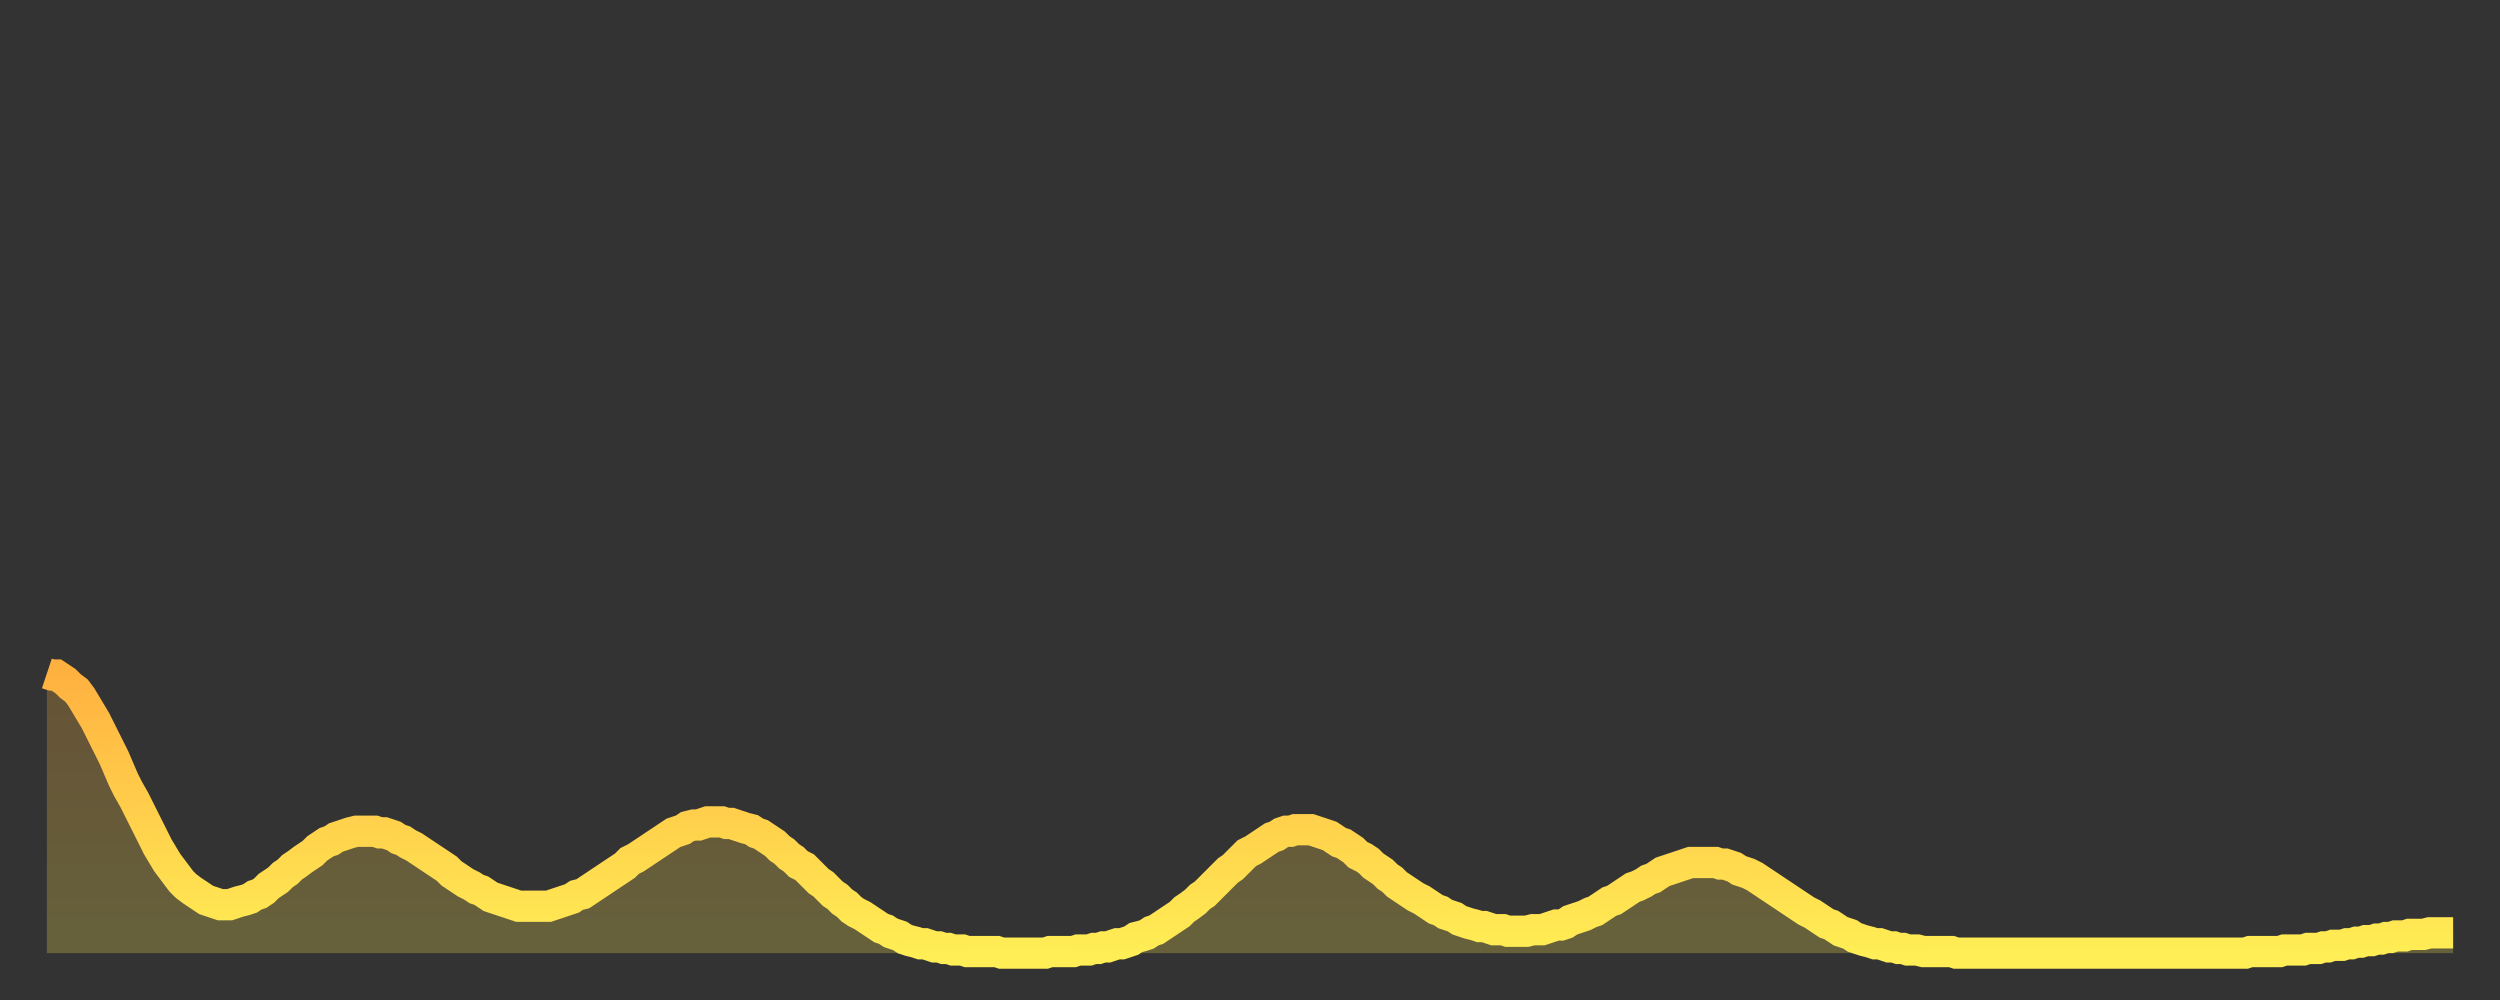 <?xml version="1.0" encoding="utf-8" ?>
<svg baseProfile="full" height="64" version="1.1" width="160" xmlns="http://www.w3.org/2000/svg" xmlns:ev="http://www.w3.org/2001/xml-events" xmlns:xlink="http://www.w3.org/1999/xlink"><rect width="100%" height="100%" fill="#333333" stroke="none"/><defs><linearGradient id="id4715124" x1="0" x2="0" y1="0" y2="1"><stop offset="0%" stop-color="#ffb140" /><stop offset="50%" stop-color="#ffcf4b" /><stop offset="100%" stop-color="#ffee55" /></linearGradient></defs><g transform="translate(3,3)"><g><path d="M 0.0 40.1 0.3 40.2 0.6 40.2 0.9 40.4 1.2 40.6 1.5 40.9 1.9 41.2 2.2 41.6 2.5 42.1 2.8 42.6 3.1 43.1 3.4 43.7 3.7 44.3 4.0 44.9 4.3 45.5 4.6 46.2 4.9 46.9 5.2 47.5 5.6 48.2 5.9 48.8 6.2 49.4 6.5 50.0 6.8 50.6 7.1 51.2 7.4 51.7 7.7 52.2 8.0 52.6 8.3 53.0 8.6 53.4 8.9 53.7 9.3 54.0 9.6 54.2 9.9 54.4 10.2 54.6 10.5 54.7 10.8 54.8 11.1 54.9 11.4 54.9 11.7 54.9 12.0 54.8 12.3 54.7 12.7 54.6 13.0 54.5 13.3 54.3 13.6 54.2 13.9 54.0 14.2 53.7 14.5 53.5 14.8 53.3 15.1 53.0 15.4 52.8 15.7 52.5 16.0 52.3 16.4 52.0 16.7 51.8 17.0 51.6 17.3 51.3 17.6 51.1 17.9 50.9 18.2 50.8 18.5 50.6 18.8 50.5 19.1 50.4 19.4 50.3 19.8 50.2 20.1 50.2 20.4 50.2 20.7 50.2 21.0 50.2 21.3 50.3 21.6 50.3 21.9 50.4 22.2 50.5 22.5 50.7 22.8 50.8 23.1 51.0 23.5 51.2 23.8 51.4 24.1 51.6 24.4 51.8 24.7 52.0 25.0 52.2 25.3 52.4 25.6 52.6 25.9 52.9 26.2 53.1 26.5 53.3 26.8 53.5 27.2 53.7 27.5 53.9 27.8 54.0 28.1 54.2 28.4 54.4 28.7 54.5 29.0 54.6 29.3 54.7 29.6 54.8 29.9 54.9 30.2 55.0 30.6 55.0 30.9 55.0 31.2 55.0 31.5 55.0 31.8 55.0 32.1 55.0 32.4 54.9 32.7 54.8 33.0 54.7 33.3 54.6 33.6 54.5 33.9 54.3 34.3 54.2 34.6 54.0 34.9 53.8 35.2 53.6 35.5 53.4 35.8 53.2 36.1 53.0 36.4 52.8 36.7 52.6 37.0 52.4 37.3 52.1 37.7 51.9 38.0 51.7 38.3 51.5 38.6 51.3 38.9 51.1 39.2 50.9 39.5 50.7 39.8 50.5 40.1 50.3 40.4 50.2 40.7 50.1 41.0 49.9 41.4 49.8 41.7 49.8 42.0 49.7 42.3 49.6 42.6 49.6 42.9 49.6 43.2 49.6 43.5 49.7 43.8 49.7 44.1 49.8 44.4 49.9 44.7 50.0 45.1 50.1 45.4 50.3 45.7 50.4 46.0 50.6 46.3 50.8 46.6 51.0 46.9 51.3 47.2 51.5 47.5 51.8 47.8 52.0 48.1 52.3 48.5 52.5 48.8 52.8 49.1 53.1 49.4 53.4 49.7 53.6 50.0 53.9 50.3 54.2 50.6 54.4 50.9 54.7 51.2 54.9 51.5 55.2 51.8 55.4 52.2 55.6 52.5 55.8 52.8 56.0 53.1 56.2 53.4 56.4 53.7 56.5 54.0 56.7 54.3 56.8 54.6 56.9 54.9 57.1 55.2 57.2 55.6 57.3 55.9 57.4 56.2 57.4 56.5 57.5 56.8 57.6 57.1 57.6 57.4 57.7 57.7 57.7 58.0 57.8 58.3 57.8 58.6 57.8 58.9 57.9 59.3 57.9 59.6 57.9 59.9 57.9 60.2 57.9 60.5 57.9 60.8 57.9 61.1 58.0 61.4 58.0 61.7 58.0 62.0 58.0 62.3 58.0 62.6 58.0 63.0 58.0 63.3 58.0 63.6 58.0 63.9 58.0 64.2 57.9 64.5 57.9 64.8 57.9 65.1 57.9 65.4 57.9 65.7 57.9 66.0 57.8 66.4 57.8 66.7 57.8 67.0 57.7 67.3 57.7 67.6 57.6 67.9 57.6 68.2 57.5 68.5 57.4 68.8 57.4 69.1 57.3 69.4 57.2 69.7 57.0 70.1 56.9 70.4 56.8 70.7 56.6 71.0 56.5 71.3 56.3 71.6 56.1 71.9 55.9 72.2 55.7 72.5 55.5 72.8 55.2 73.1 55.0 73.5 54.7 73.8 54.4 74.1 54.2 74.4 53.9 74.7 53.6 75.0 53.3 75.3 53.0 75.6 52.7 75.9 52.5 76.2 52.2 76.5 51.9 76.8 51.6 77.2 51.4 77.5 51.2 77.8 51.0 78.1 50.8 78.4 50.6 78.7 50.5 79.0 50.3 79.3 50.2 79.6 50.2 79.9 50.1 80.2 50.1 80.5 50.1 80.9 50.1 81.2 50.2 81.5 50.3 81.8 50.4 82.1 50.5 82.4 50.7 82.7 50.9 83.0 51.0 83.3 51.2 83.6 51.4 83.9 51.7 84.3 51.9 84.6 52.1 84.9 52.4 85.2 52.6 85.5 52.8 85.8 53.1 86.1 53.3 86.4 53.6 86.7 53.8 87.0 54.0 87.3 54.2 87.6 54.4 88.0 54.6 88.3 54.8 88.6 55.0 88.9 55.2 89.2 55.3 89.5 55.5 89.8 55.6 90.1 55.7 90.4 55.9 90.7 56.0 91.0 56.1 91.4 56.2 91.7 56.3 92.0 56.3 92.3 56.4 92.6 56.5 92.9 56.5 93.2 56.5 93.5 56.6 93.8 56.6 94.1 56.6 94.4 56.6 94.7 56.6 95.1 56.5 95.4 56.5 95.7 56.5 96.0 56.4 96.3 56.3 96.6 56.2 96.9 56.2 97.2 56.1 97.5 55.9 97.8 55.8 98.1 55.7 98.4 55.6 98.8 55.4 99.1 55.3 99.4 55.1 99.7 54.9 100.0 54.7 100.3 54.6 100.6 54.4 100.9 54.2 101.2 54.0 101.5 53.8 101.8 53.7 102.2 53.5 102.5 53.3 102.8 53.2 103.1 53.0 103.4 52.8 103.7 52.7 104.0 52.6 104.3 52.5 104.6 52.4 104.9 52.3 105.2 52.2 105.5 52.2 105.9 52.2 106.2 52.2 106.5 52.2 106.8 52.2 107.1 52.3 107.4 52.3 107.7 52.4 108.0 52.5 108.3 52.7 108.6 52.8 108.9 52.9 109.3 53.1 109.6 53.3 109.9 53.5 110.2 53.7 110.5 53.9 110.8 54.1 111.1 54.3 111.4 54.5 111.7 54.7 112.0 54.9 112.3 55.1 112.6 55.3 113.0 55.5 113.3 55.7 113.6 55.9 113.9 56.1 114.2 56.2 114.5 56.4 114.8 56.6 115.1 56.7 115.4 56.8 115.7 57.0 116.0 57.1 116.3 57.2 116.7 57.3 117.0 57.4 117.3 57.4 117.6 57.5 117.9 57.6 118.2 57.6 118.5 57.7 118.8 57.7 119.1 57.8 119.4 57.8 119.7 57.8 120.1 57.9 120.4 57.9 120.7 57.9 121.0 57.9 121.3 57.9 121.6 57.9 121.9 57.9 122.2 58.0 122.5 58.0 122.8 58.0 123.1 58.0 123.4 58.0 123.8 58.0 124.1 58.0 124.4 58.0 124.7 58.0 125.0 58.0 125.3 58.0 125.6 58.0 125.9 58.0 126.2 58.0 126.5 58.0 126.8 58.0 127.2 58.0 127.5 58.0 127.8 58.0 128.1 58.0 128.4 58.0 128.7 58.0 129.0 58.0 129.3 58.0 129.6 58.0 129.9 58.0 130.2 58.0 130.5 58.0 130.9 58.0 131.2 58.0 131.5 58.0 131.8 58.0 132.1 58.0 132.4 58.0 132.7 58.0 133.0 58.0 133.3 58.0 133.6 58.0 133.9 58.0 134.2 58.0 134.6 58.0 134.9 58.0 135.2 58.0 135.5 58.0 135.8 58.0 136.1 58.0 136.4 58.0 136.7 58.0 137.0 58.0 137.3 58.0 137.6 58.0 138.0 58.0 138.3 58.0 138.6 58.0 138.9 58.0 139.2 58.0 139.5 58.0 139.8 58.0 140.1 58.0 140.4 58.0 140.7 58.0 141.0 57.9 141.3 57.9 141.7 57.9 142.0 57.9 142.3 57.9 142.6 57.9 142.9 57.9 143.2 57.8 143.5 57.8 143.8 57.8 144.1 57.8 144.4 57.8 144.7 57.7 145.1 57.7 145.4 57.7 145.7 57.6 146.0 57.6 146.3 57.5 146.6 57.5 146.9 57.5 147.2 57.4 147.5 57.4 147.8 57.3 148.1 57.3 148.4 57.2 148.8 57.2 149.1 57.1 149.4 57.1 149.7 57.0 150.0 57.0 150.3 56.9 150.6 56.9 150.9 56.9 151.2 56.8 151.5 56.8 151.8 56.8 152.1 56.8 152.5 56.7 152.8 56.7 153.1 56.7 153.4 56.7 153.7 56.7 154.0 56.7" fill="none" id="graph-curve" opacity="1" stroke="url(#id4715124)" stroke-width="2" /><path d="M 0 58 L 0.0 40.1 0.3 40.2 0.6 40.2 0.9 40.4 1.2 40.6 1.5 40.9 1.9 41.2 2.2 41.6 2.5 42.1 2.8 42.6 3.1 43.1 3.4 43.7 3.7 44.3 4.0 44.9 4.3 45.5 4.6 46.2 4.9 46.9 5.2 47.5 5.6 48.2 5.9 48.8 6.2 49.4 6.5 50.0 6.8 50.6 7.1 51.2 7.4 51.7 7.7 52.2 8.0 52.6 8.3 53.0 8.6 53.4 8.9 53.7 9.3 54.0 9.6 54.2 9.9 54.4 10.2 54.6 10.5 54.7 10.8 54.8 11.1 54.9 11.4 54.9 11.7 54.9 12.0 54.8 12.3 54.7 12.7 54.6 13.0 54.5 13.3 54.3 13.6 54.2 13.9 54.0 14.2 53.7 14.5 53.5 14.8 53.3 15.1 53.0 15.4 52.8 15.7 52.5 16.0 52.3 16.4 52.0 16.7 51.8 17.0 51.6 17.3 51.3 17.6 51.1 17.9 50.9 18.2 50.8 18.5 50.6 18.8 50.5 19.1 50.4 19.4 50.3 19.8 50.2 20.1 50.2 20.4 50.2 20.7 50.2 21.0 50.2 21.3 50.3 21.6 50.3 21.9 50.4 22.2 50.5 22.5 50.7 22.8 50.8 23.1 51.0 23.5 51.2 23.8 51.4 24.1 51.6 24.4 51.8 24.7 52.0 25.0 52.2 25.3 52.4 25.6 52.6 25.9 52.9 26.2 53.1 26.5 53.3 26.8 53.5 27.2 53.7 27.5 53.9 27.8 54.0 28.1 54.2 28.4 54.4 28.7 54.5 29.0 54.6 29.3 54.7 29.6 54.8 29.9 54.9 30.2 55.0 30.6 55.0 30.9 55.0 31.2 55.0 31.5 55.0 31.8 55.0 32.1 55.0 32.4 54.9 32.7 54.8 33.0 54.7 33.3 54.6 33.6 54.5 33.9 54.3 34.3 54.2 34.6 54.0 34.9 53.8 35.2 53.6 35.5 53.4 35.8 53.2 36.1 53.0 36.4 52.8 36.7 52.6 37.0 52.4 37.3 52.1 37.7 51.9 38.0 51.7 38.3 51.5 38.6 51.3 38.9 51.1 39.2 50.9 39.5 50.7 39.8 50.5 40.1 50.3 40.4 50.2 40.7 50.1 41.0 49.9 41.4 49.8 41.7 49.8 42.0 49.7 42.3 49.6 42.6 49.6 42.9 49.6 43.2 49.6 43.5 49.7 43.8 49.7 44.1 49.8 44.4 49.9 44.7 50.0 45.1 50.1 45.4 50.3 45.7 50.4 46.0 50.6 46.3 50.8 46.6 51.0 46.9 51.3 47.2 51.5 47.5 51.8 47.8 52.0 48.1 52.3 48.5 52.5 48.8 52.8 49.1 53.1 49.4 53.4 49.7 53.6 50.0 53.9 50.3 54.2 50.6 54.4 50.9 54.7 51.2 54.9 51.5 55.2 51.8 55.4 52.2 55.6 52.5 55.8 52.8 56.0 53.1 56.2 53.4 56.4 53.7 56.5 54.0 56.7 54.3 56.8 54.6 56.9 54.9 57.1 55.2 57.2 55.6 57.3 55.9 57.4 56.2 57.4 56.5 57.5 56.8 57.6 57.1 57.6 57.4 57.7 57.7 57.7 58.0 57.8 58.3 57.8 58.6 57.8 58.9 57.9 59.3 57.9 59.6 57.9 59.9 57.9 60.2 57.9 60.5 57.9 60.8 57.9 61.1 58.0 61.4 58.0 61.7 58.0 62.0 58.0 62.3 58.0 62.6 58.0 63.0 58.0 63.3 58.0 63.6 58.0 63.9 58.0 64.2 57.9 64.5 57.9 64.8 57.9 65.1 57.9 65.4 57.9 65.7 57.9 66.0 57.8 66.4 57.8 66.7 57.8 67.0 57.7 67.3 57.7 67.6 57.6 67.9 57.6 68.2 57.5 68.5 57.4 68.8 57.4 69.1 57.3 69.4 57.2 69.7 57.0 70.1 56.9 70.4 56.8 70.7 56.6 71.0 56.5 71.3 56.3 71.6 56.1 71.9 55.9 72.2 55.7 72.5 55.5 72.8 55.2 73.1 55.0 73.5 54.7 73.8 54.4 74.1 54.2 74.4 53.9 74.7 53.6 75.0 53.3 75.3 53.0 75.6 52.7 75.9 52.5 76.2 52.2 76.5 51.9 76.8 51.6 77.2 51.4 77.5 51.2 77.8 51.0 78.1 50.8 78.4 50.6 78.7 50.5 79.0 50.3 79.3 50.2 79.6 50.2 79.9 50.1 80.2 50.1 80.5 50.1 80.9 50.1 81.2 50.2 81.5 50.3 81.8 50.4 82.1 50.5 82.4 50.7 82.7 50.9 83.0 51.0 83.3 51.2 83.6 51.4 83.9 51.7 84.3 51.9 84.6 52.1 84.9 52.4 85.2 52.6 85.5 52.8 85.8 53.1 86.1 53.3 86.4 53.6 86.7 53.8 87.0 54.0 87.3 54.2 87.6 54.4 88.0 54.6 88.3 54.8 88.6 55.0 88.9 55.2 89.2 55.3 89.5 55.5 89.8 55.6 90.1 55.7 90.4 55.9 90.7 56.0 91.0 56.1 91.4 56.2 91.7 56.3 92.0 56.3 92.3 56.4 92.6 56.5 92.9 56.5 93.2 56.5 93.5 56.6 93.8 56.6 94.1 56.6 94.4 56.6 94.7 56.6 95.1 56.5 95.4 56.5 95.7 56.5 96.0 56.4 96.3 56.3 96.6 56.2 96.9 56.2 97.2 56.1 97.5 55.9 97.8 55.8 98.1 55.7 98.4 55.6 98.8 55.4 99.1 55.3 99.4 55.1 99.7 54.9 100.0 54.7 100.3 54.6 100.6 54.4 100.9 54.2 101.2 54.0 101.5 53.8 101.8 53.7 102.2 53.5 102.5 53.3 102.8 53.2 103.1 53.0 103.4 52.8 103.7 52.7 104.0 52.6 104.3 52.5 104.6 52.4 104.9 52.3 105.2 52.2 105.5 52.2 105.9 52.2 106.2 52.2 106.5 52.2 106.8 52.2 107.1 52.3 107.4 52.3 107.7 52.4 108.0 52.5 108.3 52.7 108.6 52.8 108.9 52.9 109.3 53.1 109.6 53.3 109.9 53.5 110.2 53.7 110.5 53.9 110.8 54.1 111.1 54.3 111.4 54.5 111.7 54.7 112.0 54.9 112.3 55.1 112.6 55.3 113.0 55.5 113.3 55.7 113.6 55.9 113.9 56.1 114.2 56.2 114.5 56.4 114.8 56.6 115.1 56.7 115.4 56.8 115.7 57.0 116.0 57.1 116.3 57.2 116.7 57.3 117.0 57.4 117.3 57.4 117.6 57.5 117.9 57.6 118.2 57.6 118.5 57.7 118.8 57.7 119.1 57.8 119.4 57.8 119.7 57.8 120.1 57.9 120.4 57.9 120.7 57.9 121.0 57.9 121.3 57.9 121.6 57.9 121.9 57.9 122.2 58.0 122.5 58.0 122.8 58.0 123.1 58.0 123.4 58.0 123.8 58.0 124.1 58.0 124.4 58.0 124.7 58.0 125.0 58.0 125.3 58.0 125.6 58.0 125.9 58.0 126.2 58.0 126.5 58.0 126.8 58.0 127.2 58.0 127.5 58.0 127.8 58.0 128.1 58.0 128.4 58.0 128.7 58.0 129.0 58.0 129.3 58.0 129.6 58.0 129.9 58.0 130.2 58.0 130.5 58.0 130.9 58.0 131.2 58.0 131.5 58.0 131.8 58.0 132.1 58.0 132.4 58.0 132.7 58.0 133.0 58.0 133.3 58.0 133.6 58.0 133.9 58.0 134.2 58.0 134.6 58.0 134.9 58.0 135.2 58.0 135.5 58.0 135.8 58.0 136.1 58.0 136.4 58.0 136.7 58.0 137.0 58.0 137.3 58.0 137.6 58.0 138.0 58.0 138.3 58.0 138.6 58.0 138.9 58.0 139.2 58.0 139.5 58.0 139.8 58.0 140.1 58.0 140.4 58.0 140.7 58.0 141.0 57.9 141.3 57.9 141.7 57.9 142.0 57.9 142.3 57.9 142.6 57.9 142.9 57.9 143.2 57.8 143.5 57.8 143.8 57.8 144.1 57.8 144.4 57.8 144.7 57.7 145.1 57.7 145.4 57.7 145.7 57.6 146.0 57.6 146.3 57.5 146.6 57.5 146.9 57.5 147.2 57.4 147.5 57.4 147.8 57.3 148.1 57.3 148.4 57.2 148.8 57.2 149.1 57.1 149.4 57.1 149.7 57.0 150.0 57.0 150.3 56.9 150.6 56.9 150.9 56.9 151.2 56.8 151.5 56.8 151.8 56.8 152.1 56.8 152.5 56.7 152.8 56.7 153.1 56.7 153.4 56.7 153.7 56.7 154.0 56.7 154 58" fill="url(#id4715124)" fill-opacity=".25" id="graph-shadow" /></g></g></svg>